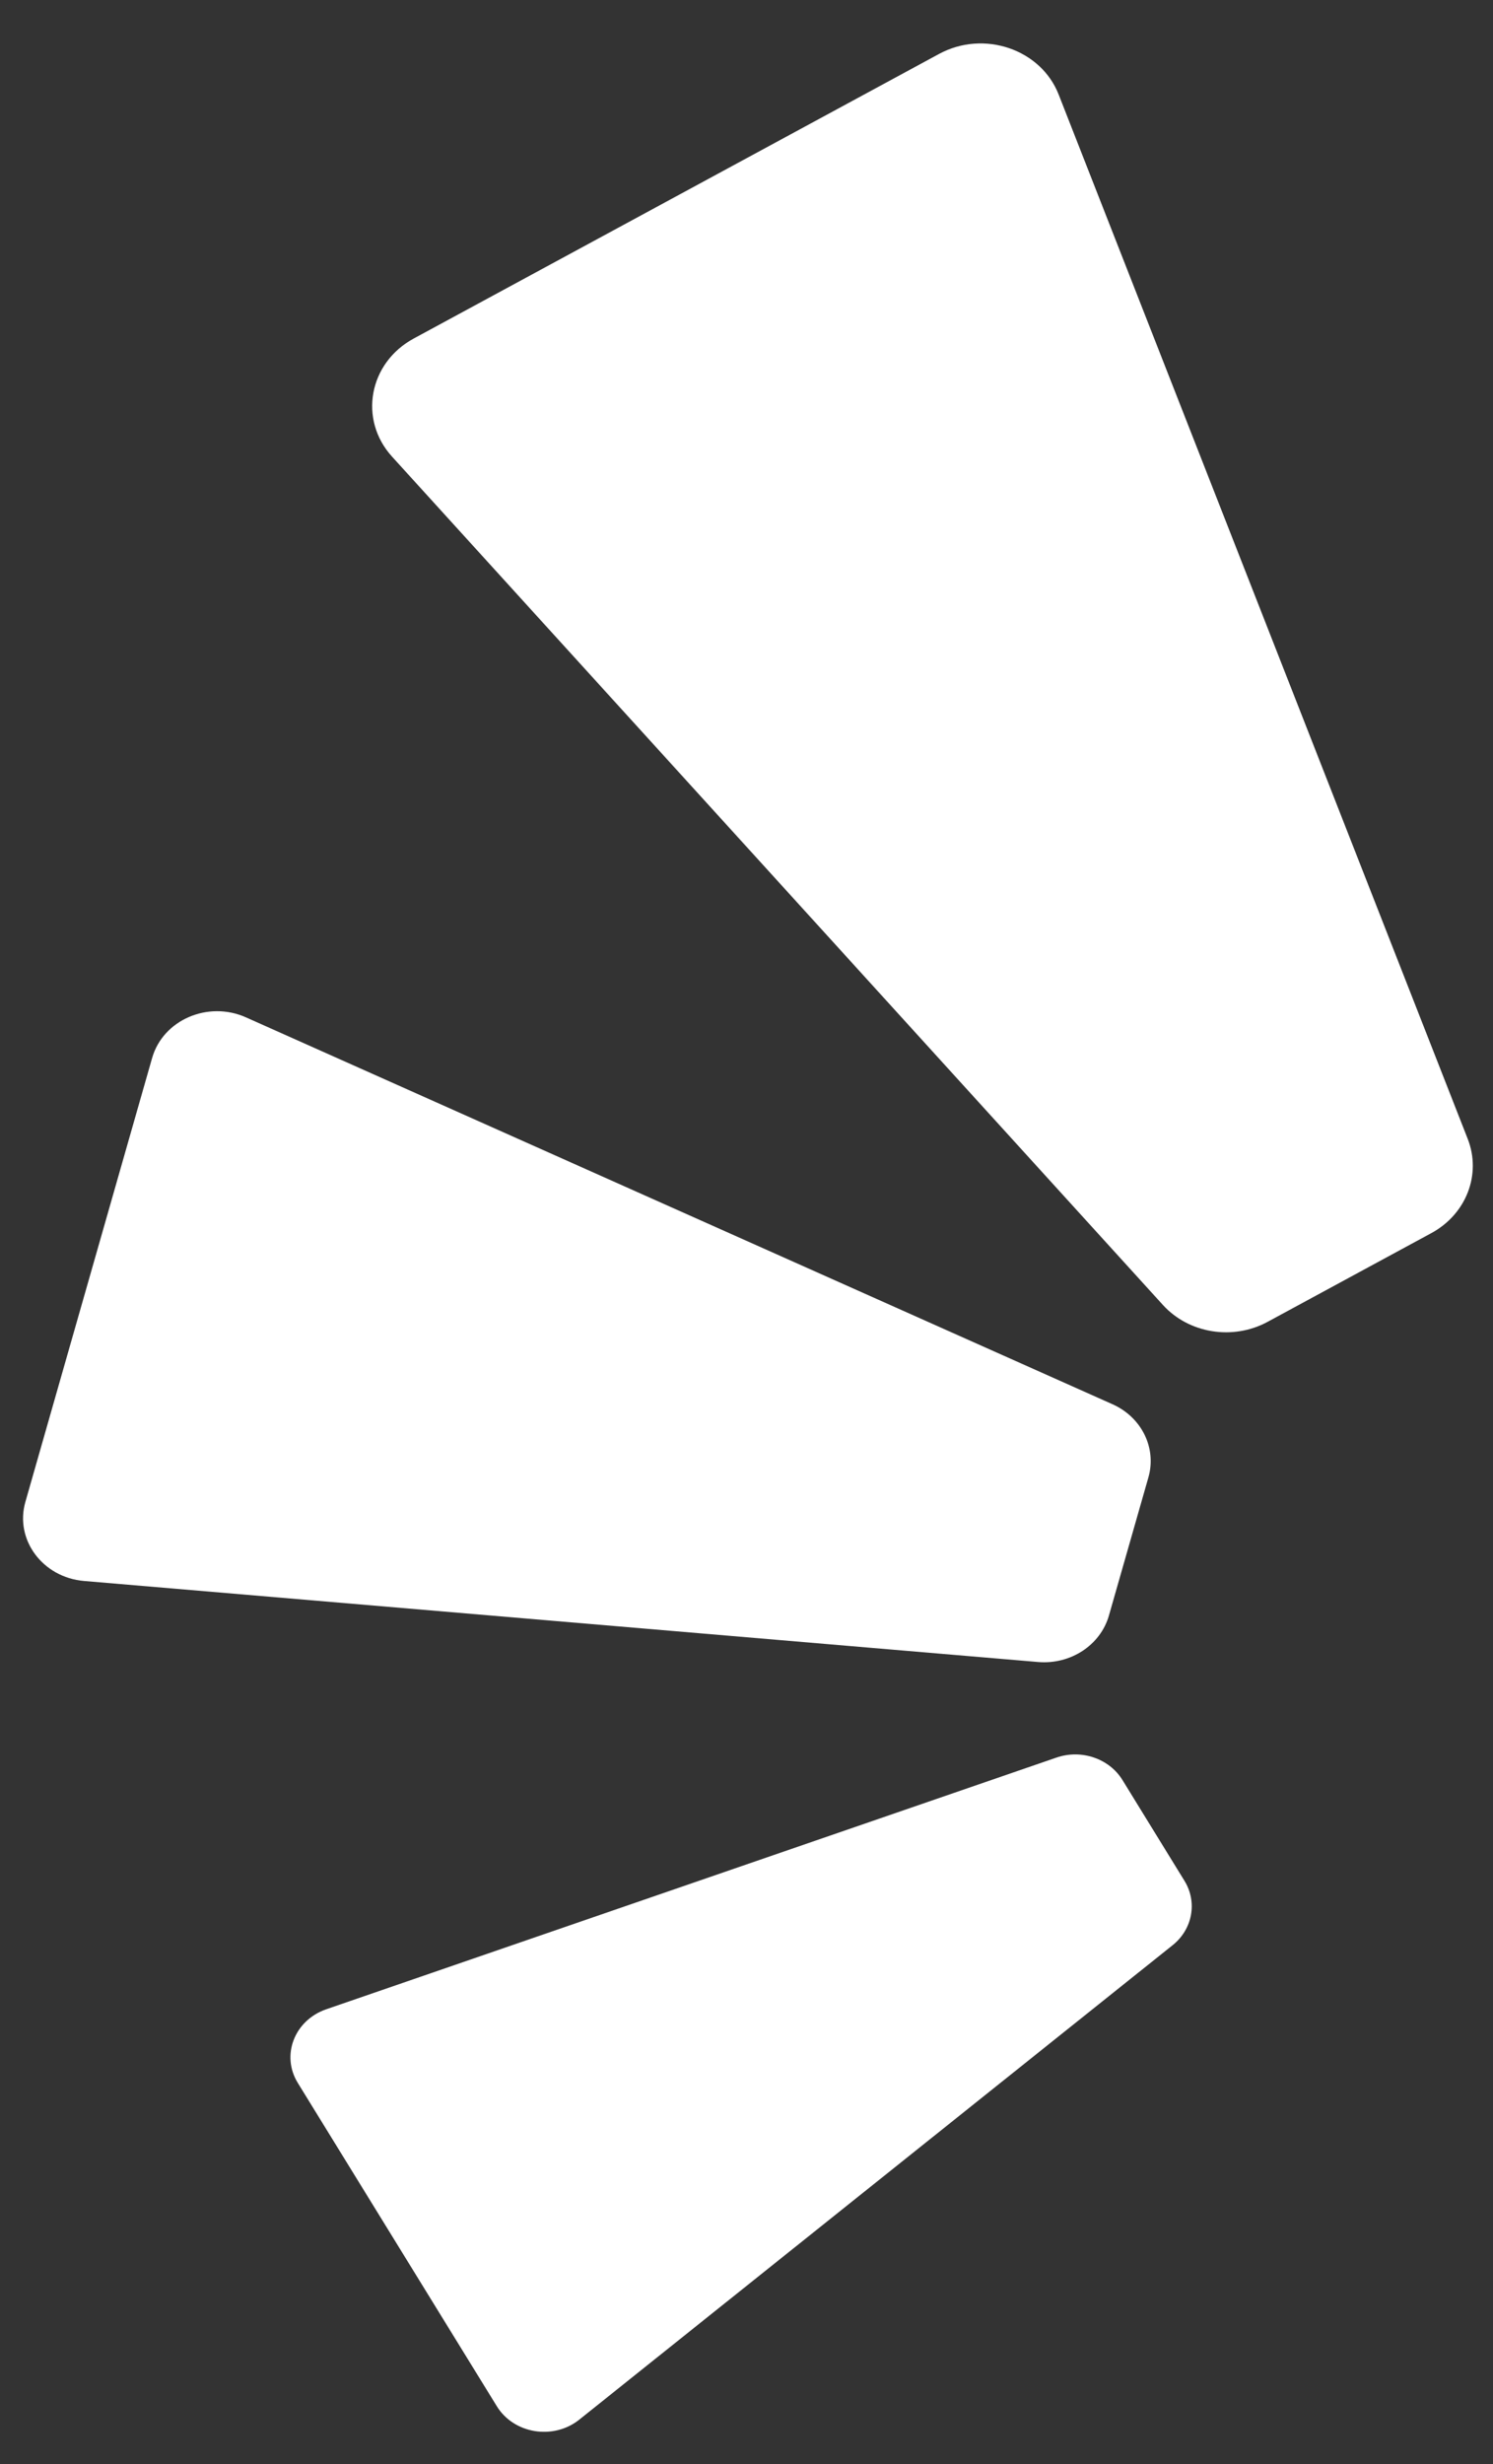 <svg width="20" height="33" viewBox="0 0 20 33" fill="none" xmlns="http://www.w3.org/2000/svg">
<rect x="0" y="0" width="20" height="33" fill="#333333" stroke="none"/>
<path d="M12.58 0.722L5.542 4.534C4.94 4.86 4.8 5.619 5.252 6.116L15.577 17.476C15.925 17.86 16.516 17.955 16.981 17.703L19.172 16.516C19.642 16.262 19.848 15.729 19.661 15.252L14.182 1.267C13.944 0.658 13.179 0.398 12.58 0.722ZM3.989 27.896L6.655 32.226C6.883 32.597 7.414 32.683 7.761 32.405L15.708 26.052C15.976 25.838 16.043 25.474 15.866 25.188L15.036 23.839C14.858 23.551 14.485 23.424 14.152 23.539L4.37 26.91C3.944 27.057 3.762 27.527 3.989 27.896ZM0.34 20.115L2.038 14.169C2.184 13.659 2.786 13.399 3.294 13.625L14.901 18.806C15.293 18.98 15.496 19.392 15.384 19.786L14.855 21.637C14.741 22.034 14.341 22.296 13.905 22.259L1.127 21.174C0.571 21.127 0.195 20.621 0.34 20.115Z" fill="#ffffff"/>
</svg>